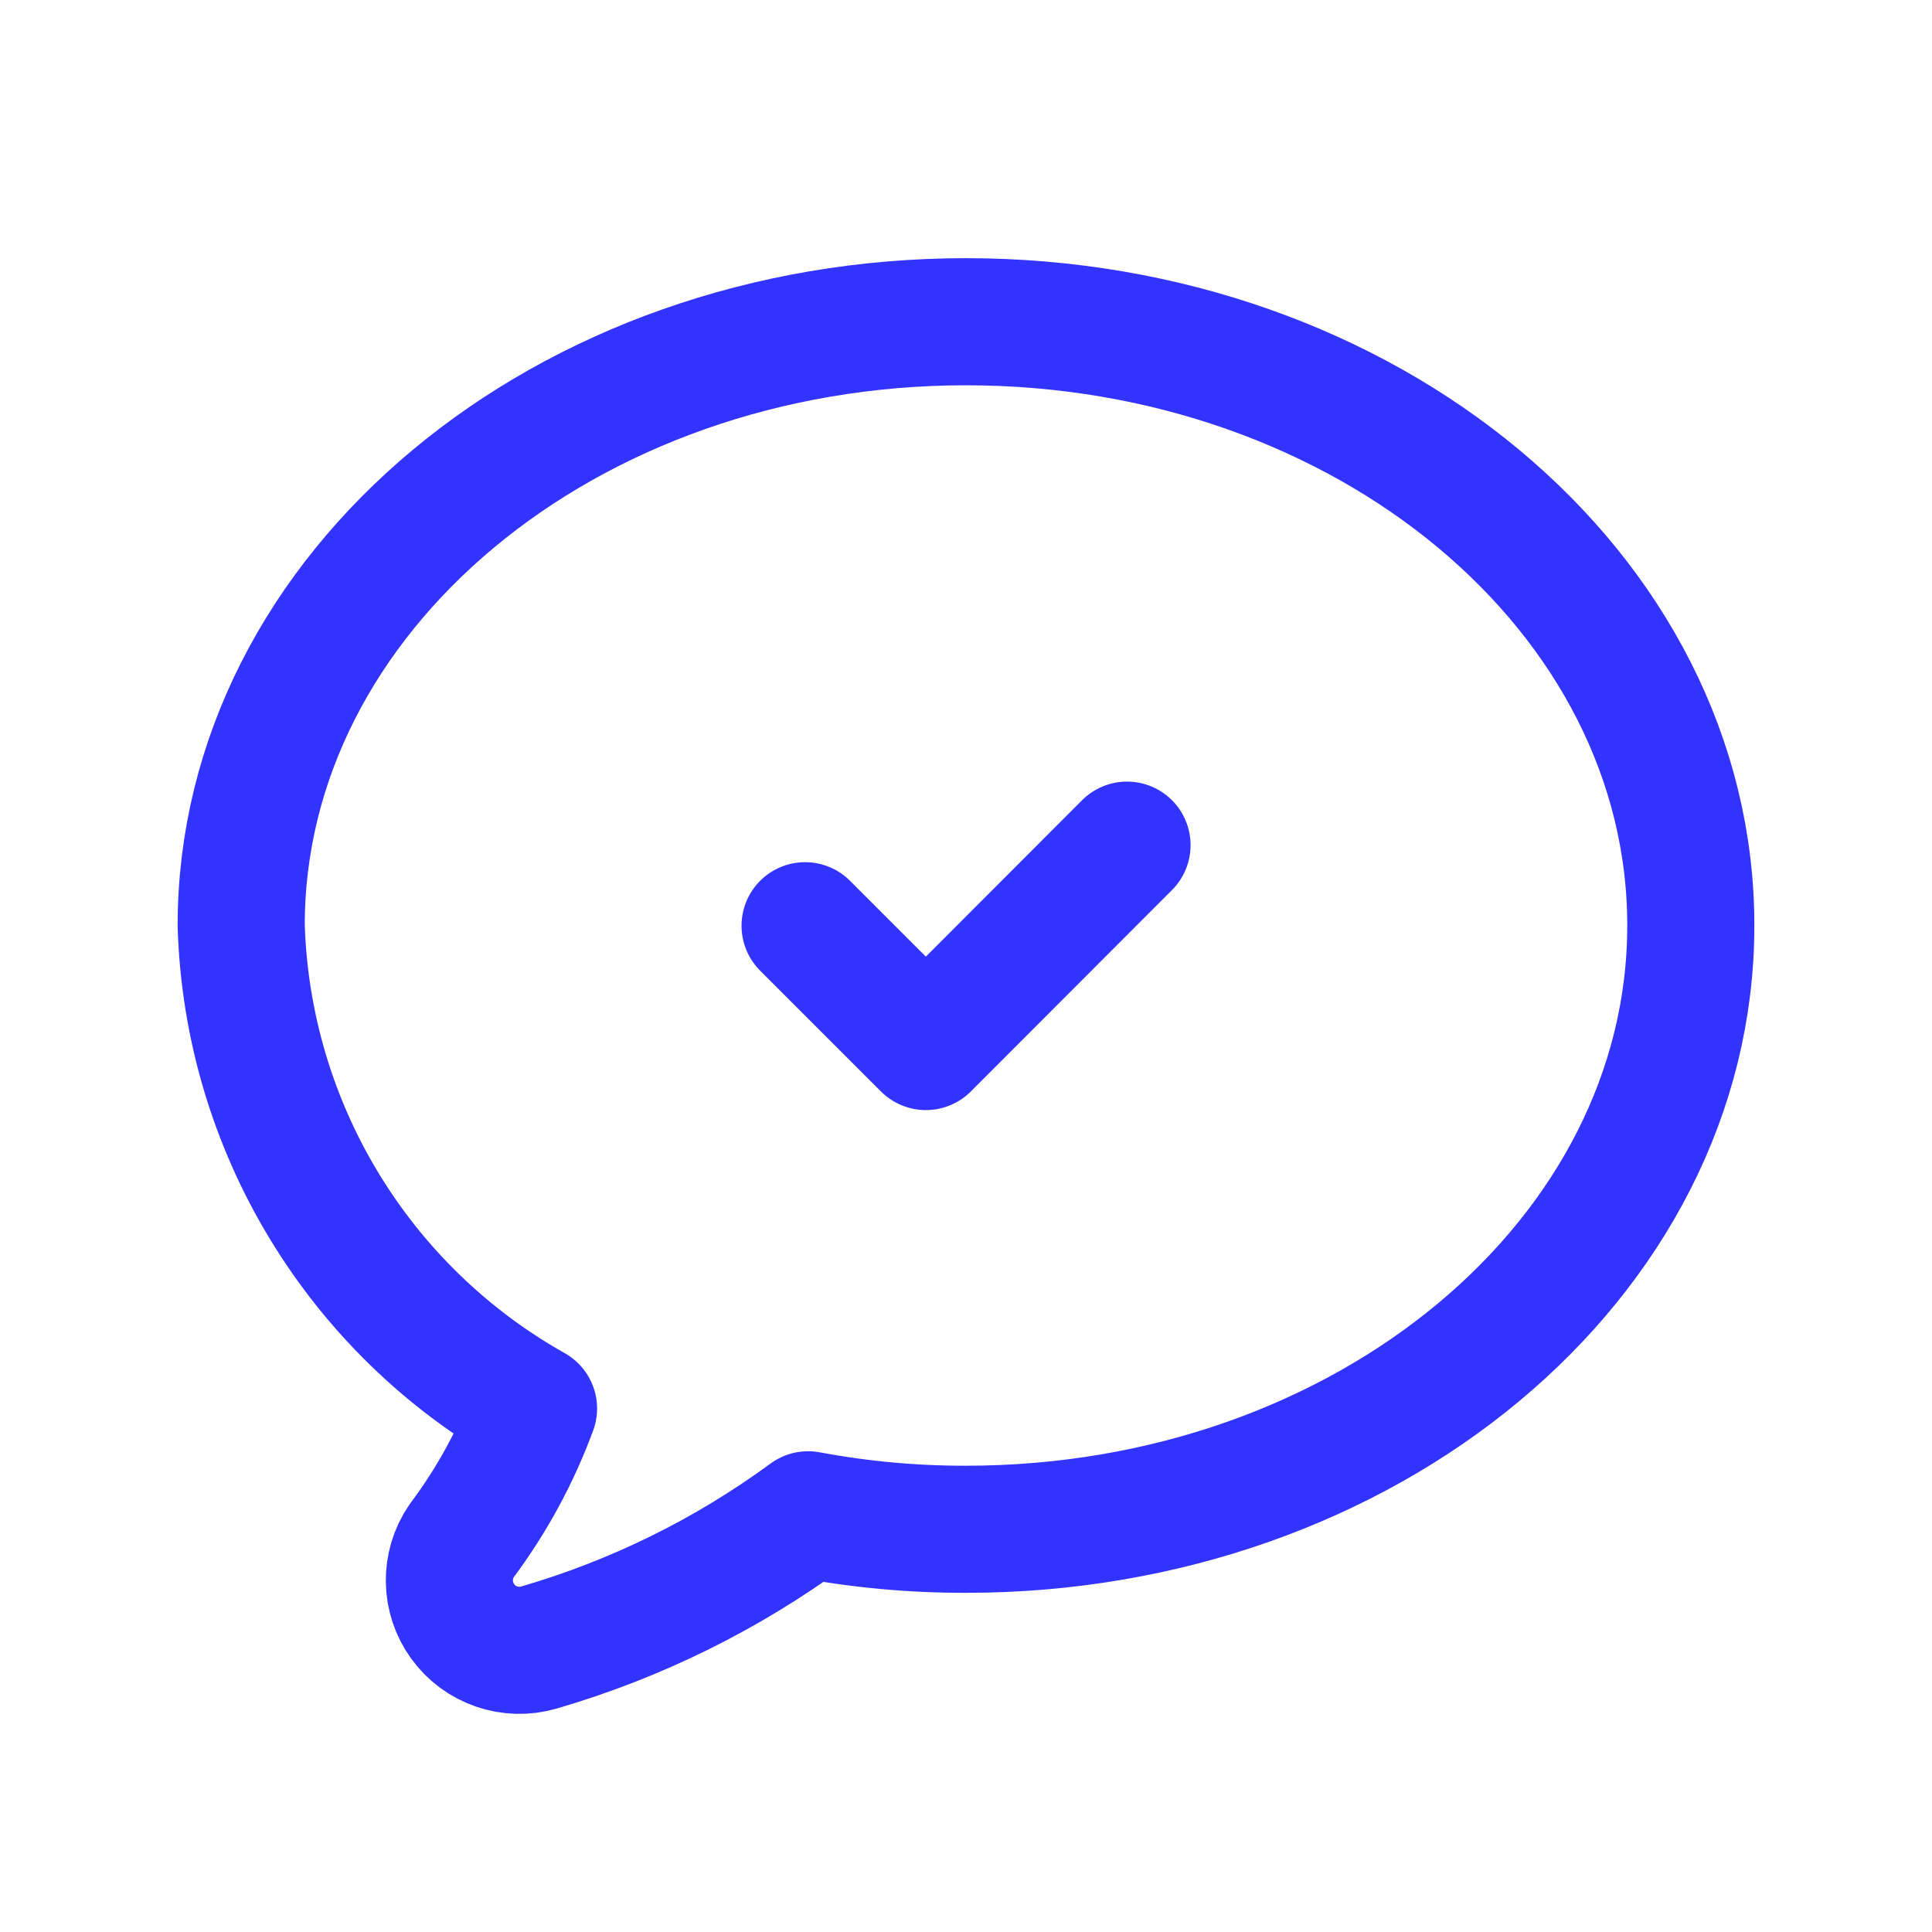 <?xml version="1.0" encoding="utf-8"?>
<svg xmlns="http://www.w3.org/2000/svg" width="38" height="38" viewBox="0 0 38 38" fill="none">
<path d="M22.167 16.623L18.211 20.584L15.835 18.208" stroke="#3333FF" stroke-width="2.5" stroke-linecap="round" stroke-linejoin="round"/>
<path fill-rule="evenodd" clip-rule="evenodd" d="M19 6.328C11.127 6.328 4.744 11.648 4.744 18.203C4.863 22.159 7.045 25.764 10.494 27.704C10.151 28.635 9.675 29.511 9.08 30.305C8.751 30.784 8.759 31.419 9.1 31.89C9.441 32.361 10.04 32.567 10.599 32.405C12.503 31.851 14.296 30.967 15.895 29.794C16.919 29.986 17.958 30.081 19 30.079C26.872 30.079 33.256 24.759 33.256 18.203C33.256 11.648 26.872 6.328 19 6.328Z" stroke="#3333FF" stroke-width="2.5" stroke-linecap="round" stroke-linejoin="round"/>
</svg>